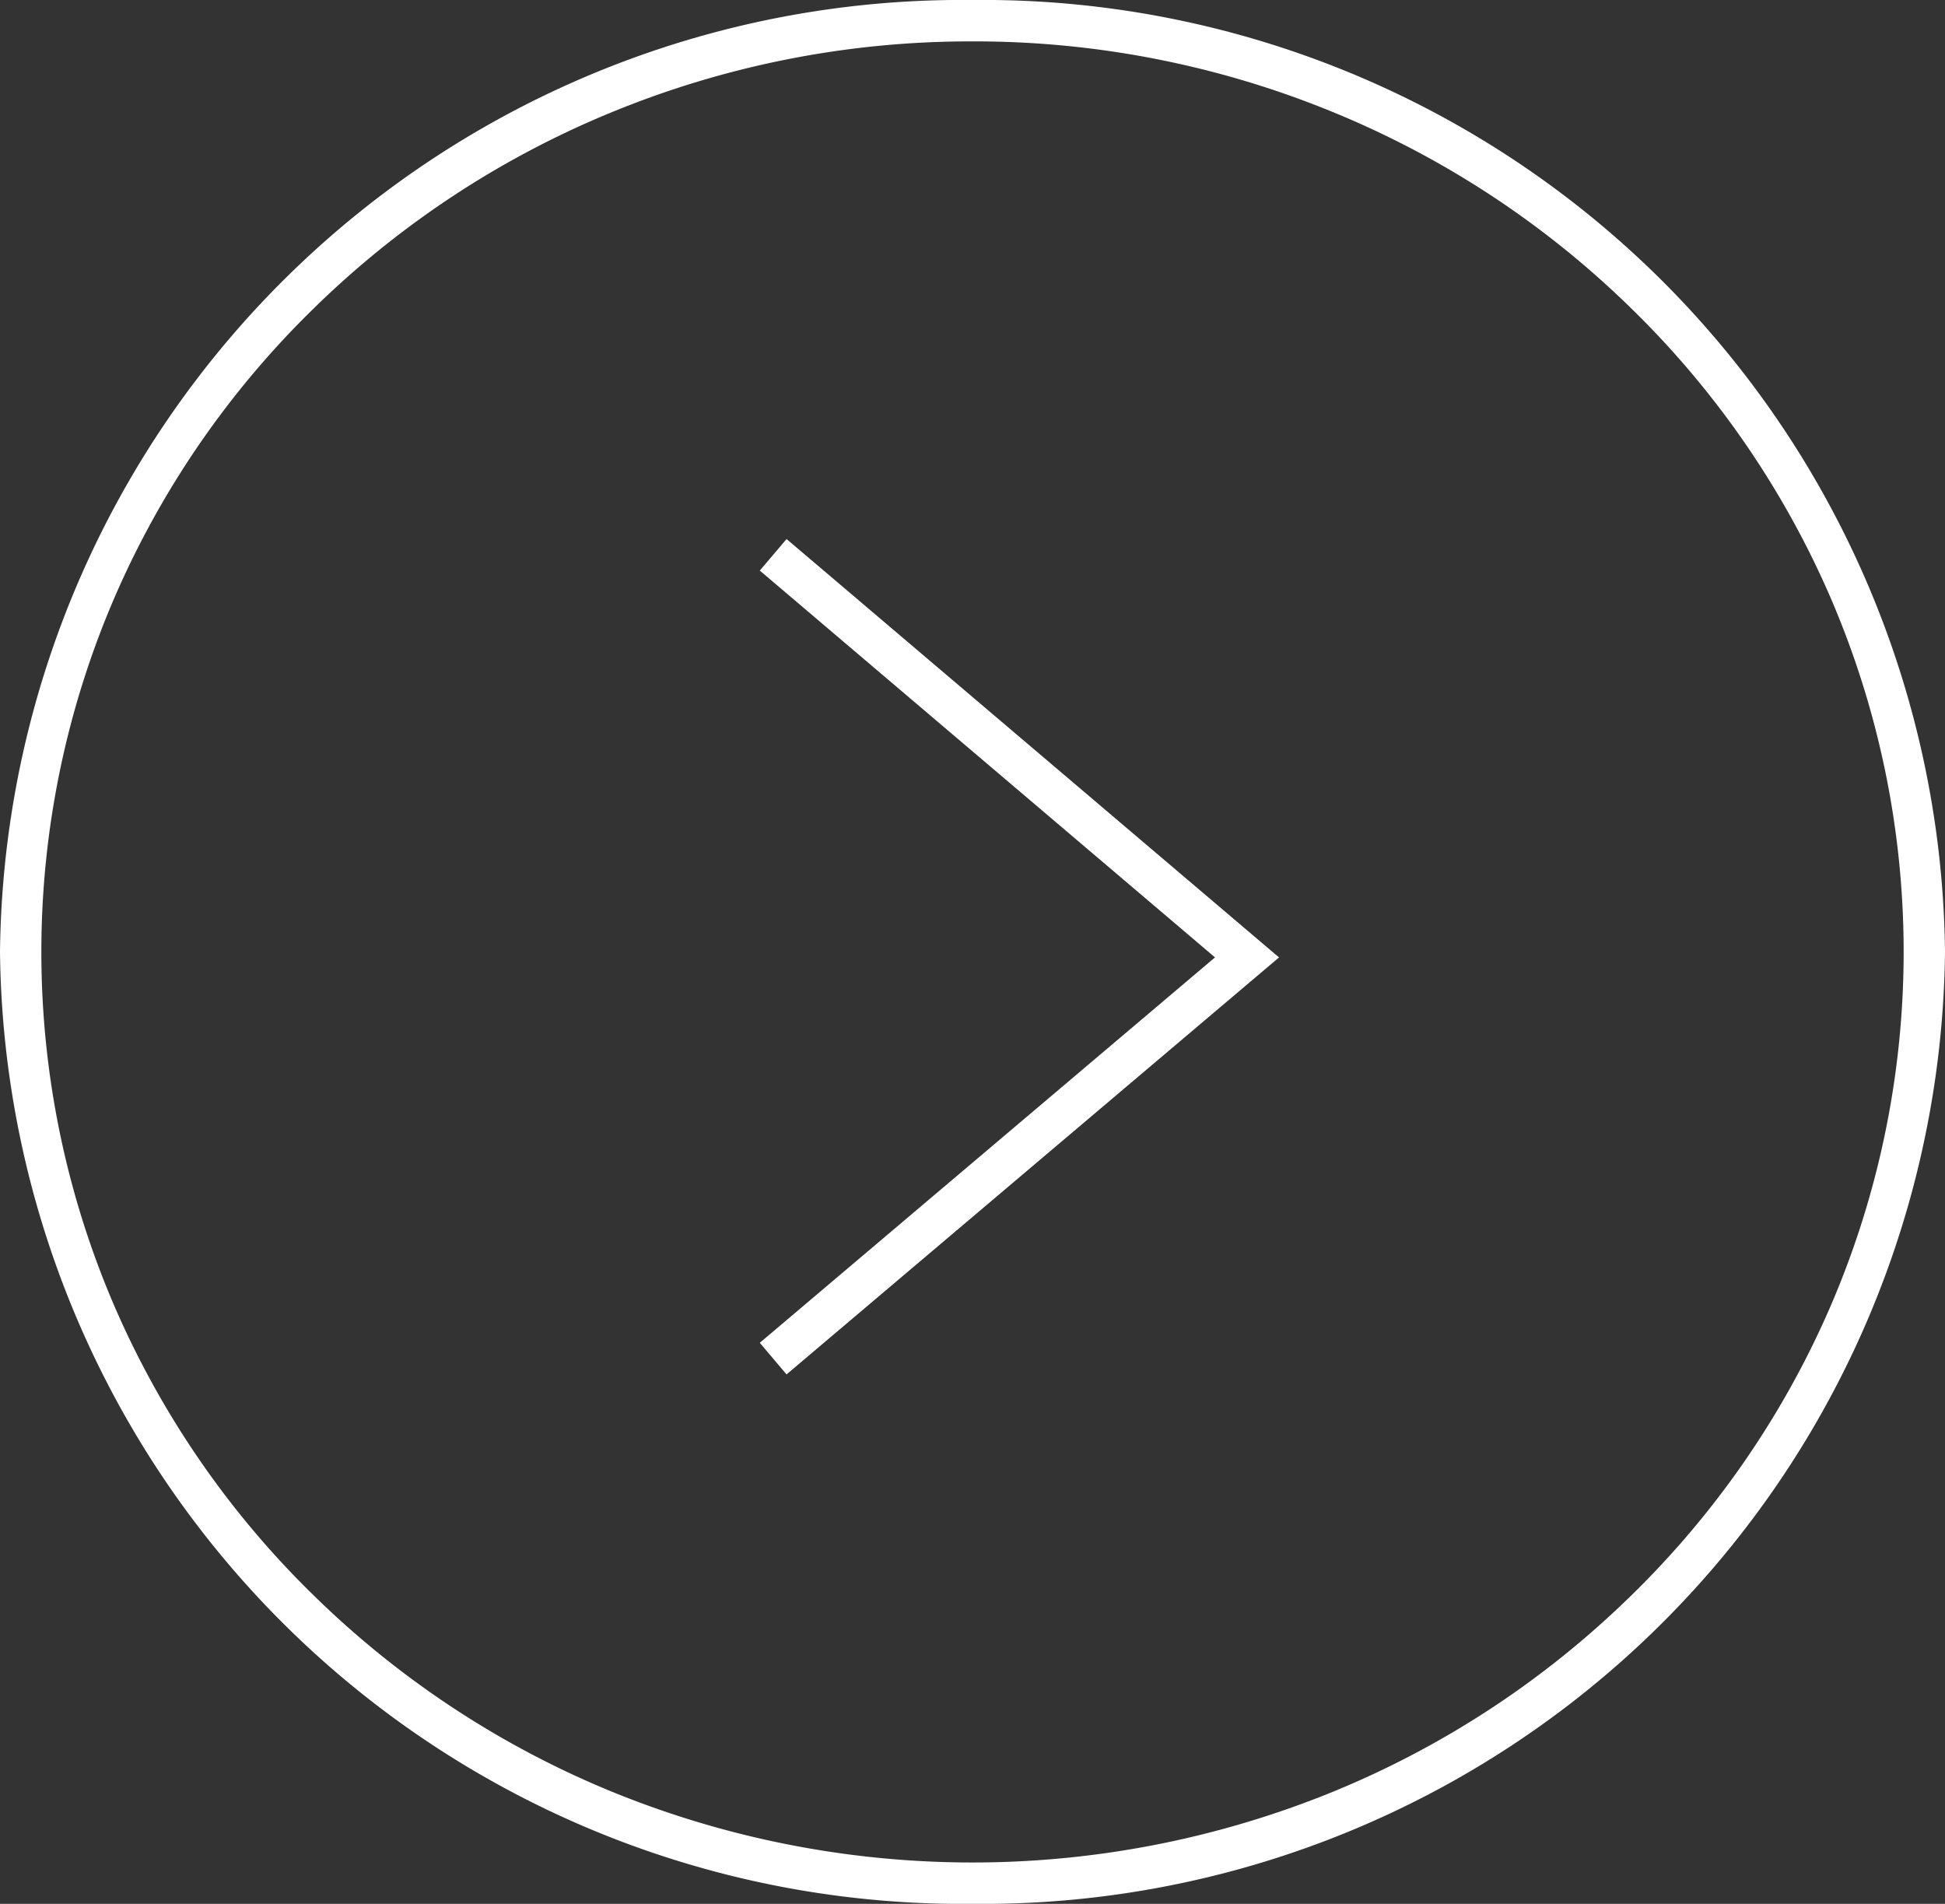 <svg xmlns="http://www.w3.org/2000/svg" width="47" height="46" viewBox="0 0 47 46"><rect x="0" y="0" width="47" height="46" fill="#333333" stroke="none"/><g transform="translate(0.415 0.186)"><path d="M23.5,1a22.8,22.8,0,0,0-8.765,1.731,22.461,22.461,0,0,0-7.153,4.72,21.907,21.907,0,0,0-4.818,6.993,21.624,21.624,0,0,0,0,17.112,21.907,21.907,0,0,0,4.818,6.993,22.461,22.461,0,0,0,7.153,4.72,23.05,23.05,0,0,0,17.53,0,22.461,22.461,0,0,0,7.153-4.72,21.907,21.907,0,0,0,4.818-6.993,21.624,21.624,0,0,0,0-17.112,21.907,21.907,0,0,0-4.818-6.993,22.461,22.461,0,0,0-7.153-4.72A22.8,22.8,0,0,0,23.5,1m0-1A23.254,23.254,0,0,1,47,23,23.254,23.254,0,0,1,23.5,46,23.254,23.254,0,0,1,0,23,23.254,23.254,0,0,1,23.5,0Z" transform="translate(-0.415 -0.186)" fill="#fff"/><path d="M-117.6-7952.733l-.646-.764,11-9.312-11-9.346.647-.762,11.9,10.109-.45.381Z" transform="translate(136.191 7985.755)" fill="#fff"/></g></svg>